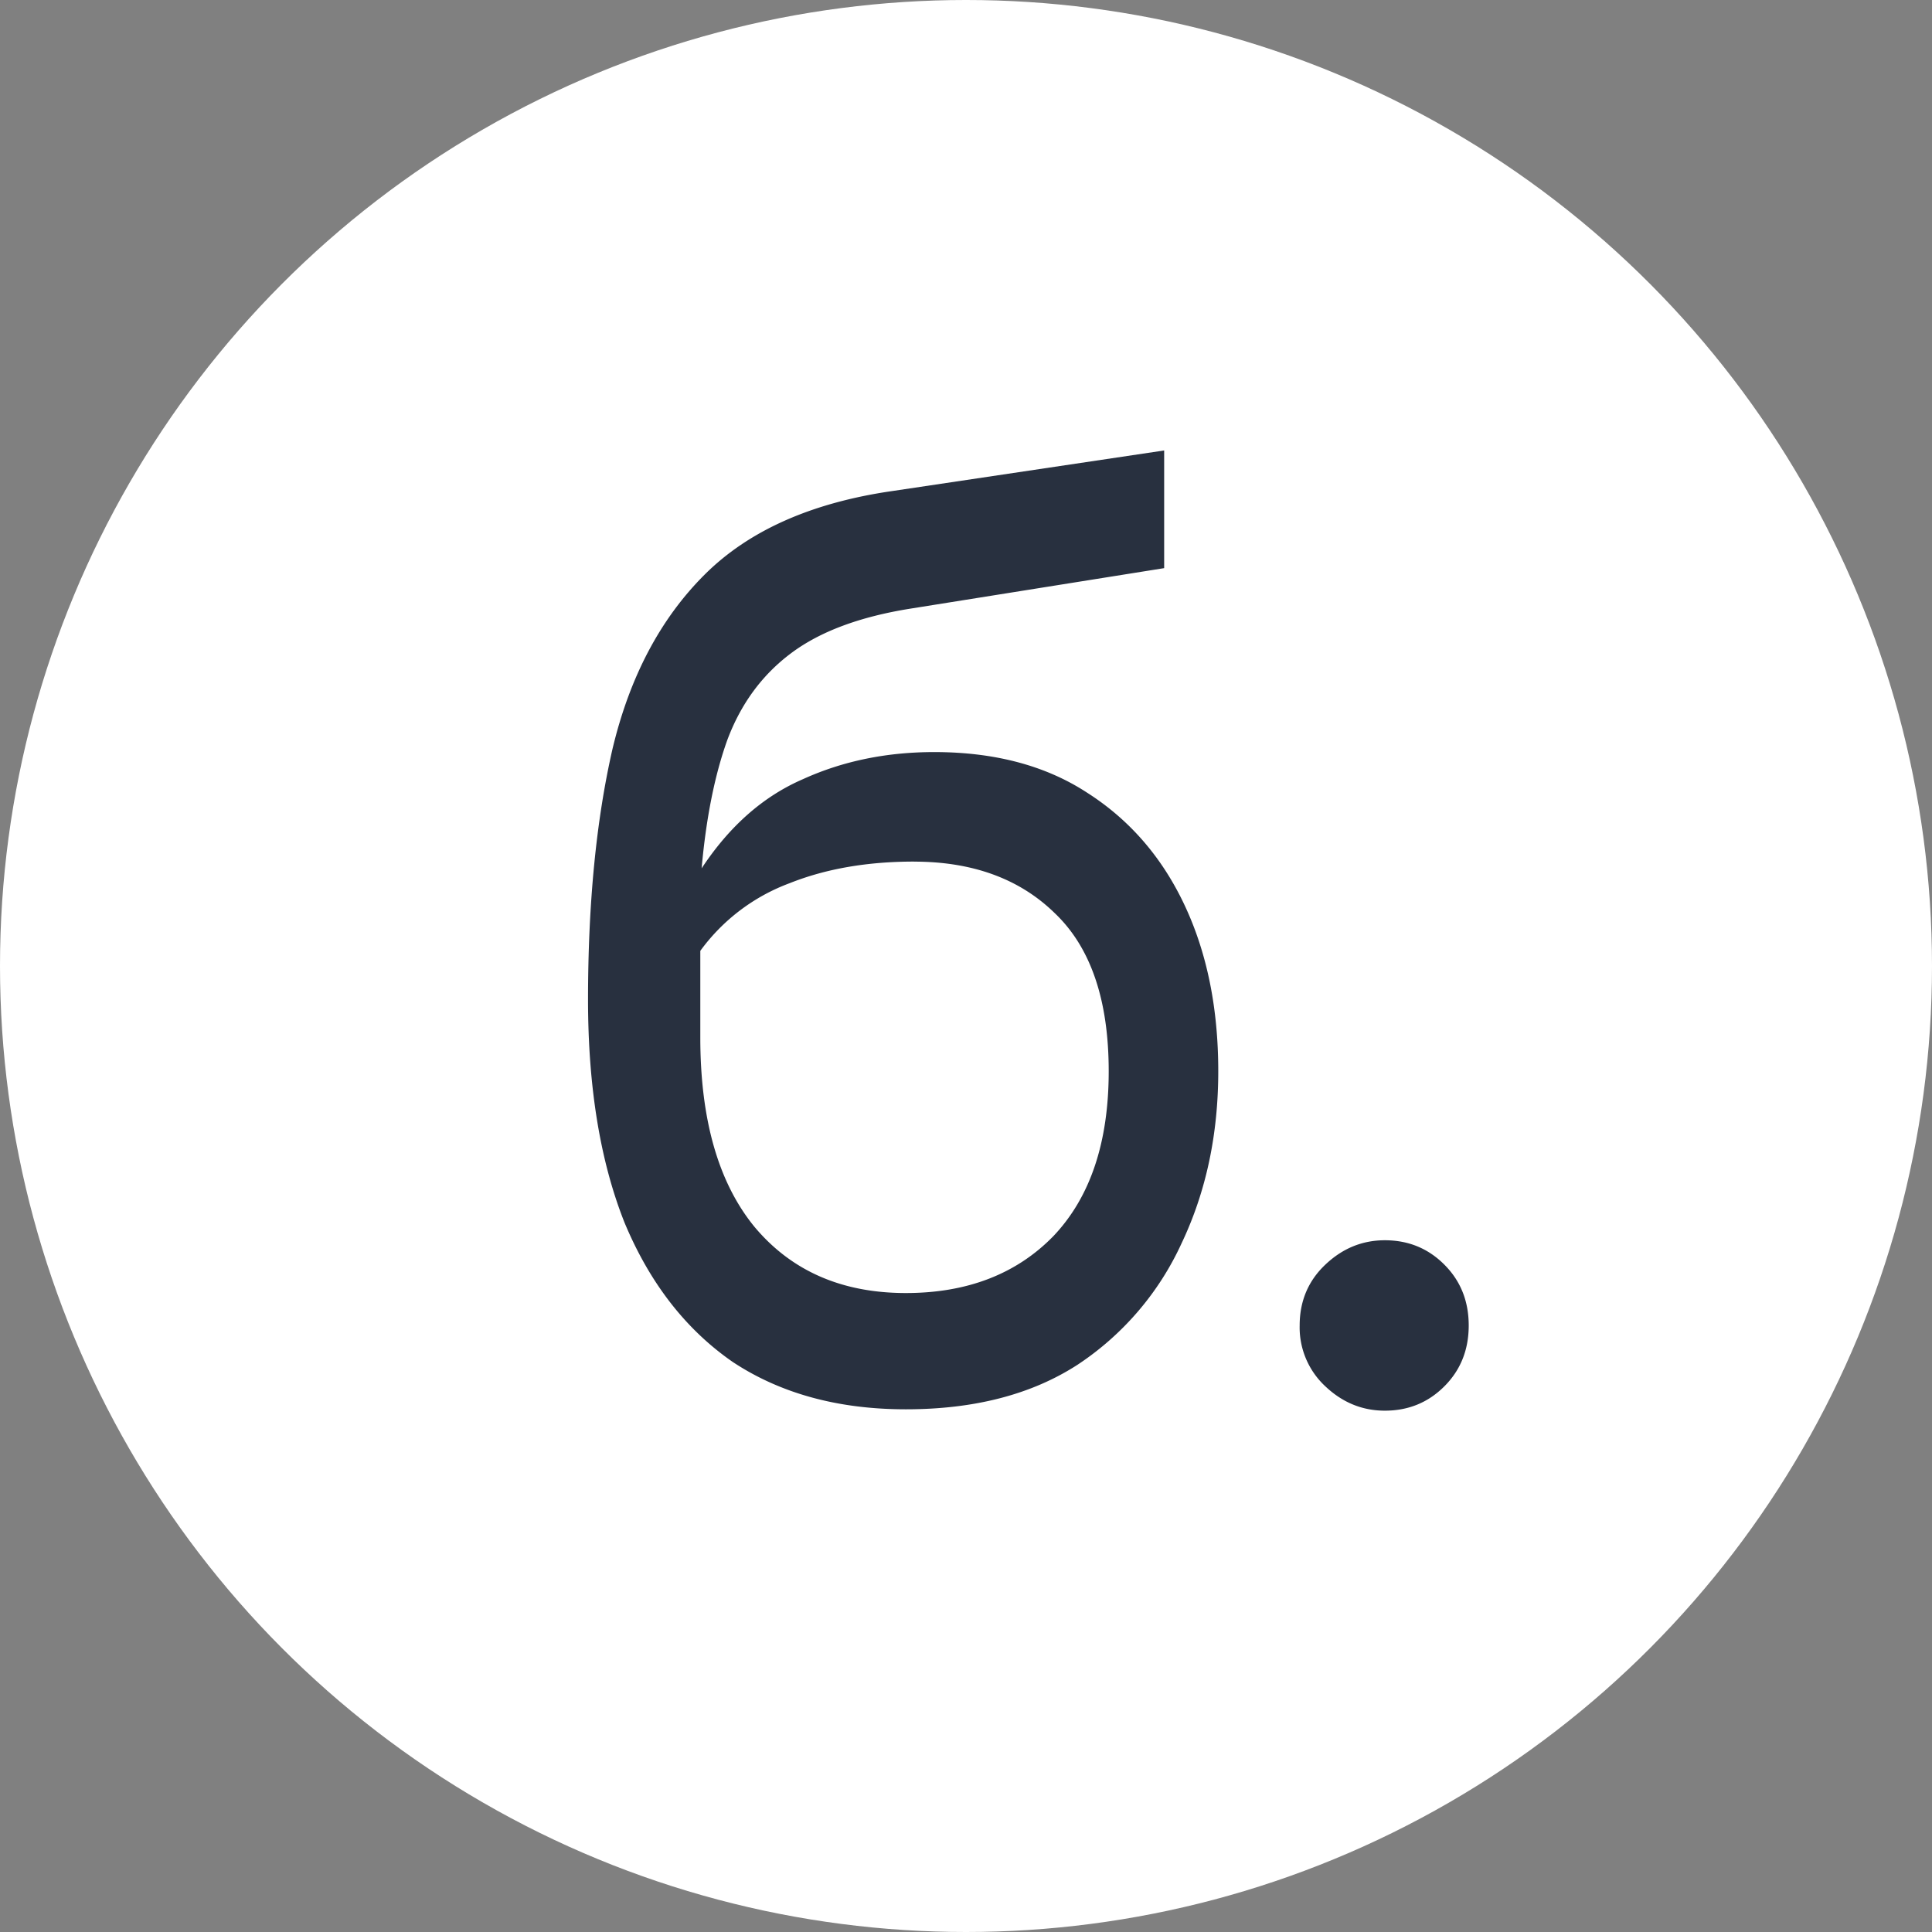 <svg xmlns="http://www.w3.org/2000/svg" width="44" height="44" fill="none"><rect width="100%" height="100%" fill="#808080" stroke="none"/><circle cx="22" cy="22" r="22" fill="#fff"/><path fill="#28303F" d="M31.539 32.127c-.513 0-.965-.185-1.355-.554a1.83 1.83 0 0 1-.585-1.386c0-.555.195-1.017.585-1.386.39-.37.842-.555 1.355-.555.534 0 .986.185 1.355.555.37.37.555.831.555 1.386 0 .554-.185 1.016-.555 1.386-.37.37-.821.554-1.355.554ZM21.277 17.128c1.376 0 2.536.308 3.48.924.966.616 1.705 1.468 2.218 2.556.513 1.088.77 2.351.77 3.788 0 1.438-.277 2.742-.832 3.912a6.617 6.617 0 0 1-2.371 2.772c-1.047.678-2.351 1.016-3.912 1.016-1.54 0-2.854-.359-3.942-1.078-1.068-.739-1.89-1.796-2.464-3.172-.555-1.396-.832-3.09-.832-5.082 0-2.177.185-4.076.555-5.698.39-1.643 1.088-2.967 2.094-3.973 1.006-1.006 2.433-1.643 4.281-1.91l6.191-.924v2.68l-5.79.924c-1.15.185-2.054.523-2.71 1.016-.658.493-1.14 1.15-1.448 1.971-.288.801-.483 1.776-.586 2.926.637-.965 1.407-1.642 2.31-2.032.904-.411 1.9-.616 2.988-.616Zm-.462 2.494c-1.068 0-2.012.165-2.834.493a4.422 4.422 0 0 0-2.032 1.54v1.971c0 1.869.41 3.306 1.232 4.312.842 1.007 1.991 1.51 3.45 1.51 1.396 0 2.515-.432 3.357-1.294.841-.883 1.262-2.136 1.262-3.758 0-1.622-.41-2.823-1.232-3.603-.8-.78-1.868-1.17-3.203-1.17Z"/></svg>